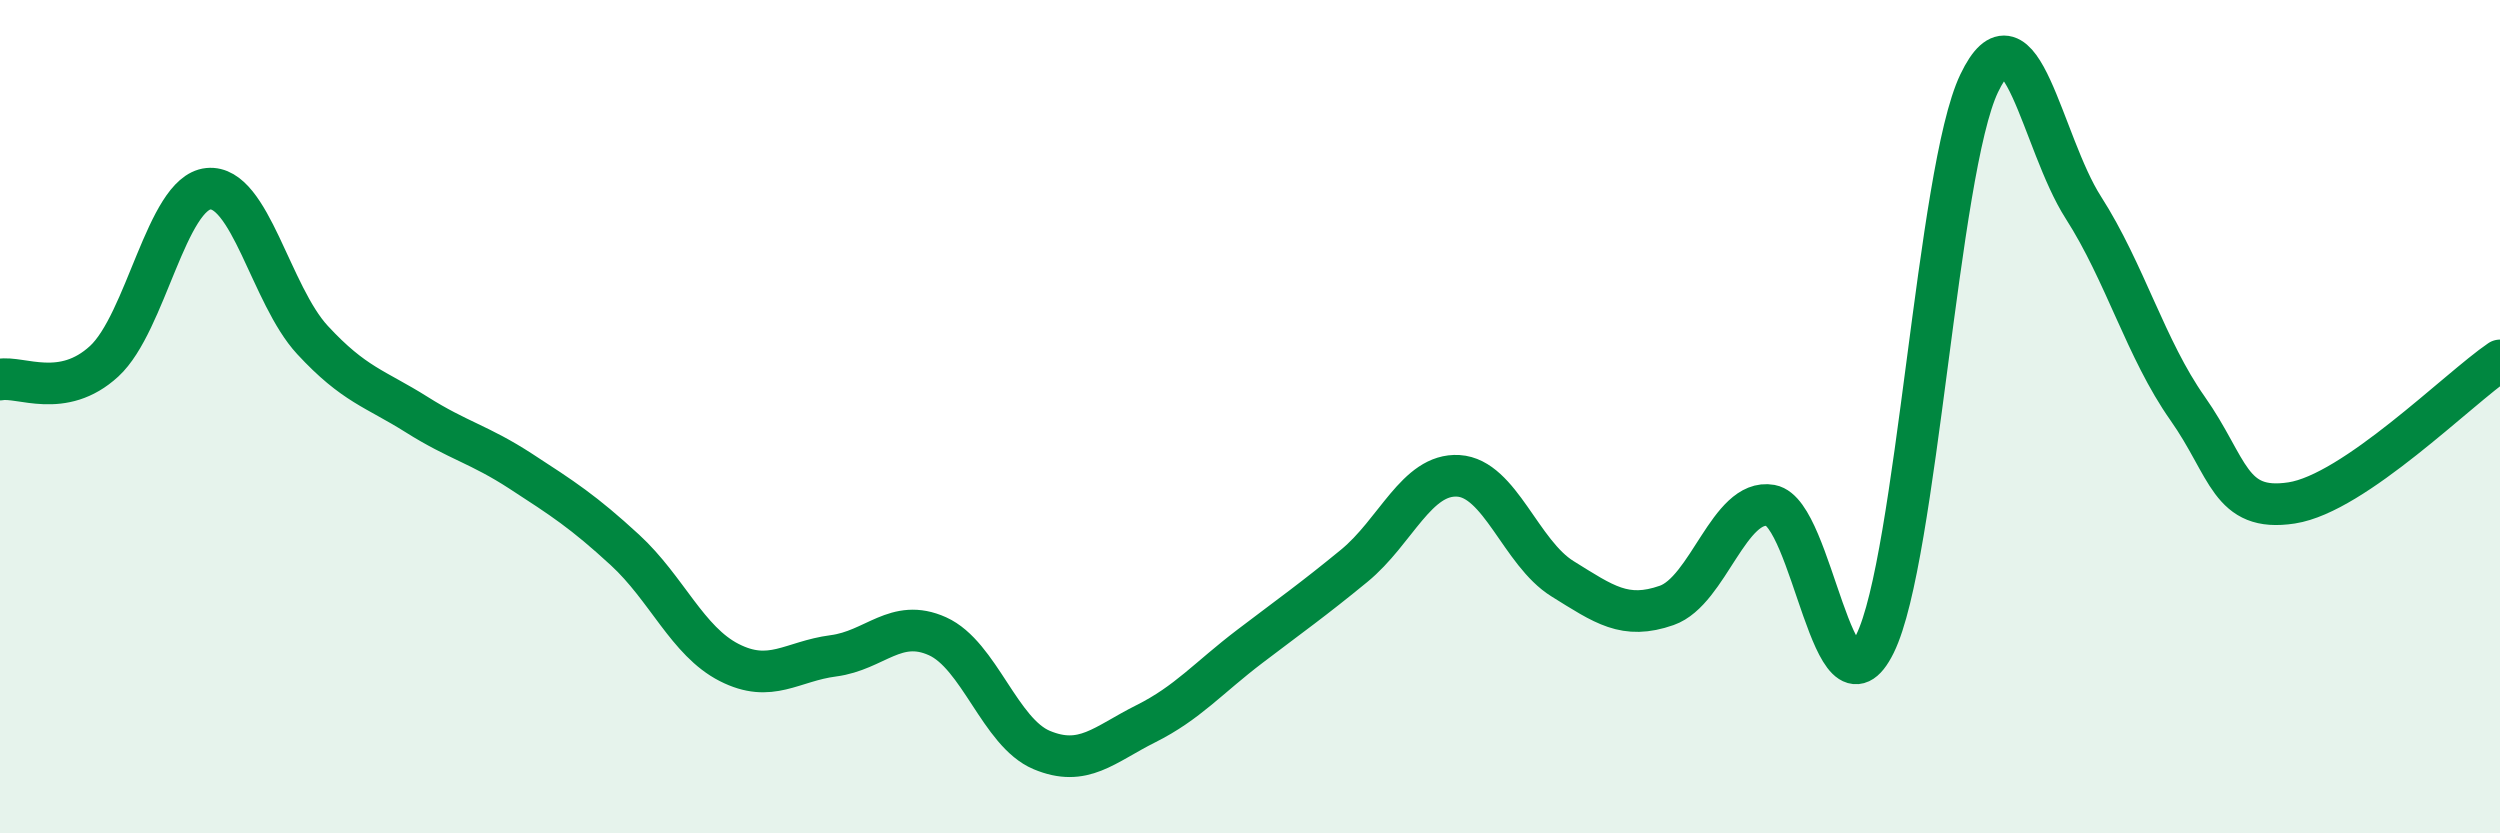 
    <svg width="60" height="20" viewBox="0 0 60 20" xmlns="http://www.w3.org/2000/svg">
      <path
        d="M 0,9.11 C 0.5,9.02 1.5,9.59 2.5,8.67 C 3.5,7.75 4,4.63 5,4.53 C 6,4.43 6.5,7.08 7.5,8.16 C 8.5,9.24 9,9.32 10,9.95 C 11,10.58 11.5,10.66 12.5,11.31 C 13.5,11.96 14,12.28 15,13.2 C 16,14.12 16.5,15.39 17.5,15.9 C 18.5,16.41 19,15.87 20,15.74 C 21,15.61 21.5,14.82 22.5,15.27 C 23.5,15.72 24,17.58 25,18 C 26,18.42 26.5,17.87 27.5,17.37 C 28.5,16.87 29,16.27 30,15.51 C 31,14.75 31.5,14.4 32.5,13.58 C 33.5,12.76 34,11.36 35,11.42 C 36,11.48 36.5,13.27 37.5,13.89 C 38.5,14.51 39,14.88 40,14.53 C 41,14.18 41.5,11.95 42.5,12.13 C 43.5,12.31 44,17.48 45,15.45 C 46,13.42 46.5,4.09 47.5,2 C 48.5,-0.09 49,3.42 50,4.98 C 51,6.54 51.5,8.38 52.5,9.8 C 53.5,11.22 53.5,12.3 55,12.07 C 56.5,11.84 59,9.33 60,8.65L60 20L0 20Z"
        fill="#008740"
        opacity="0.1"
        stroke-linecap="round"
        stroke-linejoin="round"
      />
      <path
        d="M 0,9.11 C 0.5,9.02 1.5,9.59 2.5,8.67 C 3.5,7.75 4,4.63 5,4.53 C 6,4.43 6.5,7.08 7.5,8.16 C 8.5,9.24 9,9.32 10,9.95 C 11,10.58 11.5,10.66 12.5,11.31 C 13.5,11.96 14,12.28 15,13.2 C 16,14.12 16.5,15.39 17.5,15.9 C 18.5,16.41 19,15.87 20,15.74 C 21,15.61 21.5,14.82 22.5,15.27 C 23.5,15.72 24,17.58 25,18 C 26,18.42 26.5,17.87 27.5,17.37 C 28.5,16.87 29,16.27 30,15.51 C 31,14.75 31.5,14.4 32.5,13.58 C 33.5,12.76 34,11.36 35,11.42 C 36,11.48 36.5,13.27 37.5,13.89 C 38.5,14.51 39,14.88 40,14.53 C 41,14.18 41.5,11.95 42.5,12.13 C 43.5,12.31 44,17.48 45,15.45 C 46,13.42 46.5,4.09 47.5,2 C 48.5,-0.09 49,3.42 50,4.98 C 51,6.54 51.5,8.38 52.5,9.8 C 53.5,11.22 53.5,12.3 55,12.07 C 56.5,11.84 59,9.33 60,8.65"
        stroke="#008740"
        stroke-width="1"
        fill="none"
        stroke-linecap="round"
        stroke-linejoin="round"
      />
    </svg>
  